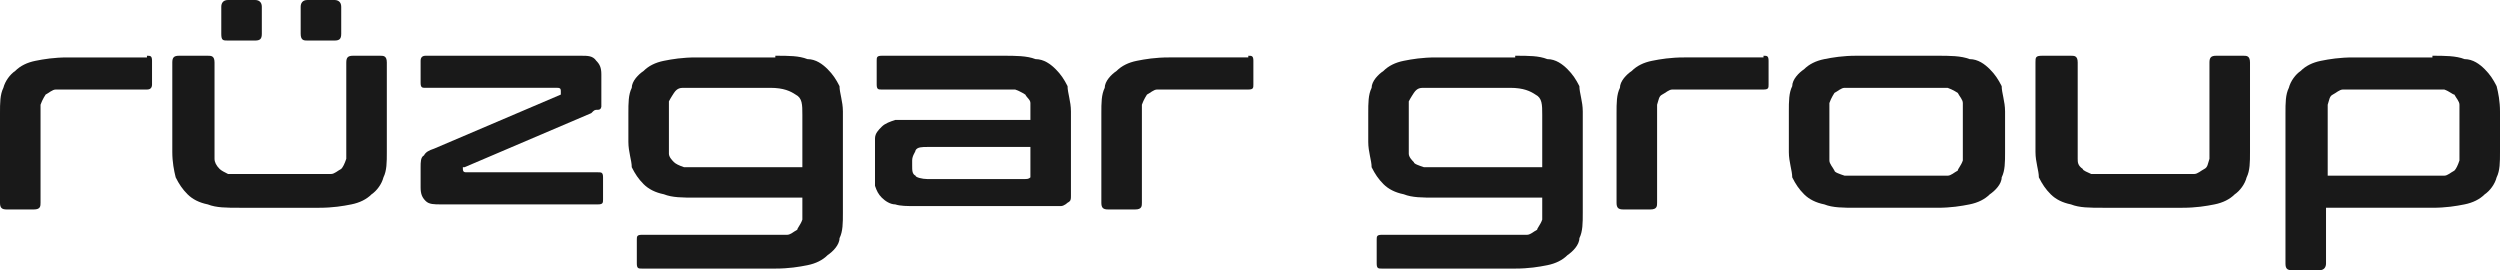 <?xml version="1.0" encoding="UTF-8"?>
<svg id="katman_1" xmlns="http://www.w3.org/2000/svg" version="1.1" viewBox="0 0 148 16">
  <!-- Generator: Adobe Illustrator 29.1.0, SVG Export Plug-In . SVG Version: 2.1.0 Build 142)  -->
  <defs>
    <style>
      .st0 {
        fill: #191919;
      }
    </style>
  </defs>
  <path class="st0" d="M8.7,3.3c.2,0,.3,0,.3.3v1.4c0,.2-.1.3-.3.3H3.3c-.2,0-.4.2-.6.3,0,0-.2.3-.3.6v5.8c0,.2,0,.4-.4.4H.4c-.3,0-.4-.1-.4-.4v-5.3c0-.6,0-1.1.2-1.5.1-.4.4-.8.7-1,.3-.3.7-.5,1.2-.6s1.1-.2,1.9-.2h4.7Z"/>
  <path class="st0" d="M12.3,3.3c.2,0,.4,0,.4.4v5.7c0,.2.1.4.3.6.1.1.3.2.5.3h6.1c.2,0,.4-.2.6-.3.1-.1.2-.3.3-.6V3.7c0-.3.1-.4.4-.4h1.6c.2,0,.4,0,.4.4v5.3c0,.6,0,1.1-.2,1.5-.1.4-.4.8-.7,1-.3.3-.7.5-1.2.6s-1.1.2-1.9.2h-4.7c-.8,0-1.4,0-1.9-.2-.5-.1-.9-.3-1.2-.6s-.5-.6-.7-1c-.1-.4-.2-.9-.2-1.5V3.7c0-.3.1-.4.4-.4h1.7ZM15.1,0c.2,0,.4.1.4.4v1.6c0,.3-.1.4-.4.4h-1.6c-.3,0-.4,0-.4-.4V.4c0-.2.1-.4.4-.4h1.6ZM19.8,0c.2,0,.4.1.4.4v1.6c0,.3-.1.4-.4.4h-1.6c-.2,0-.4,0-.4-.4V.4c0-.2.1-.4.4-.4h1.6Z"/>
  <path class="st0" d="M34.4,3.3c.4,0,.7,0,.9.3.2.2.3.4.3.8v1.9s0,.2-.2.2-.2,0-.4.2l-7.5,3.2h-.1c0,.2,0,.3.2.3h7.8c.2,0,.3,0,.3.3v1.3c0,.2,0,.3-.3.3h-9.3c-.4,0-.7,0-.9-.2-.2-.2-.3-.4-.3-.8v-1.2c0-.3,0-.6.2-.7.1-.2.3-.3.6-.4l7.5-3.2v-.2h0c0-.1,0-.2-.2-.2h-7.8c-.2,0-.3,0-.3-.3v-1.3c0-.2.1-.3.3-.3h9.3s0,0-.1,0Z"/>
  <path class="st0" d="M45.9,3.3c.8,0,1.4,0,1.9.2.5,0,.9.3,1.2.6.3.3.5.6.7,1,0,.4.2.9.2,1.5v6c0,.6,0,1.1-.2,1.5,0,.4-.4.8-.7,1-.3.3-.7.5-1.2.6s-1.1.2-1.9.2h-7.9c-.2,0-.3,0-.3-.3v-1.4c0-.2,0-.3.3-.3h8.6c.2,0,.4-.2.6-.3,0-.1.2-.3.3-.6v-1.3h-6.3c-.8,0-1.4,0-1.9-.2-.5-.1-.9-.3-1.2-.6s-.5-.6-.7-1c0-.4-.2-.9-.2-1.5v-1.7c0-.6,0-1.1.2-1.5,0-.4.4-.8.7-1,.3-.3.7-.5,1.2-.6s1.1-.2,1.9-.2h4.7ZM39.6,8.4v.7c0,.2.2.4.3.5s.3.2.6.3h7v-3.1c0-.6,0-1-.4-1.2-.3-.2-.7-.4-1.5-.4h-5.1c-.2,0-.4,0-.6.3,0,0-.2.3-.3.5v2.3h0Z"/>
  <path class="st0" d="M59.4,3.3c.7,0,1.4,0,1.9.2.5,0,.9.3,1.2.6.3.3.5.6.7,1,0,.4.2.9.2,1.5v5c0,.2,0,.3-.2.4,0,0-.2.2-.4.2h-8.6c-.5,0-.9,0-1.2-.1-.3,0-.6-.2-.8-.4s-.3-.4-.4-.7v-2.8c0-.3.2-.5.4-.7s.5-.3.8-.4h8v-1c0-.2-.2-.3-.3-.5,0,0-.3-.2-.6-.3h-7.9c-.2,0-.3,0-.3-.3v-1.4c0-.2,0-.3.3-.3h7.3s0,0-.1,0ZM60.6,10.6c.2,0,.3,0,.4-.1v-1.8h-6.1c-.3,0-.6,0-.7.2,0,.1-.2.3-.2.6v.3c0,.3,0,.5.2.6,0,.1.4.2.7.2h5.7,0,0Z"/>
  <path class="st0" d="M73.9,3.3c.2,0,.3,0,.3.3v1.4c0,.2,0,.3-.3.3h-5.4c-.2,0-.4.2-.6.3,0,0-.2.3-.3.6v5.8c0,.2,0,.4-.4.4h-1.6c-.3,0-.4-.1-.4-.4v-5.3c0-.6,0-1.1.2-1.5,0-.4.4-.8.7-1,.3-.3.7-.5,1.2-.6s1.1-.2,1.9-.2h4.7Z"/>
  <path class="st0" d="M89.7,3.3c.8,0,1.4,0,1.9.2.5,0,.9.3,1.2.6.3.3.5.6.7,1,0,.4.2.9.2,1.5v6c0,.6,0,1.1-.2,1.5,0,.4-.4.8-.7,1-.3.3-.7.5-1.2.6s-1.1.2-1.9.2h-7.9c-.2,0-.3,0-.3-.3v-1.4c0-.2,0-.3.3-.3h8.6c.2,0,.4-.2.6-.3,0-.1.2-.3.3-.6v-1.3h-6.3c-.8,0-1.4,0-1.9-.2-.5-.1-.9-.3-1.2-.6-.3-.3-.5-.6-.7-1,0-.4-.2-.9-.2-1.5v-1.7c0-.6,0-1.1.2-1.5,0-.4.4-.8.7-1,.3-.3.7-.5,1.2-.6s1.1-.2,1.9-.2h4.7ZM83.4,8.4v.7c0,.2.2.4.3.5,0,.1.3.2.6.3h7v-3.1c0-.6,0-1-.4-1.2-.3-.2-.7-.4-1.5-.4h-5.1c-.2,0-.4,0-.6.3,0,0-.2.3-.3.5v2.3h0Z"/>
  <path class="st0" d="M104.4,3.3c.2,0,.3,0,.3.3v1.4c0,.2,0,.3-.3.3h-5.4c-.2,0-.4.2-.6.3s-.2.3-.3.6v5.8c0,.2,0,.4-.4.4h-1.6c-.3,0-.4-.1-.4-.4v-5.3c0-.6,0-1.1.2-1.5,0-.4.4-.8.7-1,.3-.3.7-.5,1.2-.6s1.1-.2,1.9-.2h4.7Z"/>
  <path class="st0" d="M114.7,3.3c.7,0,1.4,0,1.9.2.5,0,.9.3,1.2.6.3.3.5.6.7,1,0,.4.2.9.2,1.5v2.4c0,.6,0,1.1-.2,1.5,0,.4-.4.8-.7,1-.3.3-.7.5-1.2.6s-1.1.2-1.9.2h-4.8c-.8,0-1.4,0-1.9-.2-.5-.1-.9-.3-1.2-.6-.3-.3-.5-.6-.7-1,0-.4-.2-.9-.2-1.5v-2.4c0-.6,0-1.1.2-1.5,0-.4.4-.8.7-1,.3-.3.7-.5,1.2-.6s1.1-.2,1.9-.2h4.8ZM108.3,8.6v.9c0,.2.2.4.3.6,0,.1.3.2.6.3h6.1c.2,0,.4-.2.6-.3,0-.1.2-.3.3-.6v-3.4c0-.2-.2-.4-.3-.6,0,0-.3-.2-.6-.3h-6.1c-.2,0-.4.2-.6.3,0,0-.2.3-.3.6v2.5Z"/>
  <path class="st0" d="M122.6,3.3c.2,0,.4,0,.4.4v5.7c0,.2,0,.4.3.6,0,.1.3.2.5.3h6.1c.2,0,.4-.2.6-.3s.2-.3.3-.6V3.7c0-.3.1-.4.4-.4h1.6c.2,0,.4,0,.4.4v5.3c0,.6,0,1.1-.2,1.5-.1.4-.4.8-.7,1-.3.3-.7.5-1.2.6s-1.1.2-1.9.2h-4.7c-.8,0-1.4,0-1.9-.2-.5-.1-.9-.3-1.2-.6-.3-.3-.5-.6-.7-1,0-.4-.2-.9-.2-1.5V3.7c0-.3,0-.4.4-.4h1.7,0Z"/>
  <path class="st0" d="M144,3.3c.7,0,1.4,0,1.9.2.5,0,.9.3,1.2.6.3.3.5.6.7,1,.1.4.2.9.2,1.5v2.4c0,.6,0,1.1-.2,1.5-.1.4-.4.8-.7,1-.3.3-.7.5-1.2.6s-1.1.2-1.9.2h-6.3v3.3c0,.2-.1.4-.4.4h-1.6c-.3,0-.4-.1-.4-.4V6.7c0-.6,0-1.1.2-1.5.1-.4.4-.8.7-1,.3-.3.7-.5,1.2-.6s1.1-.2,1.9-.2h4.7ZM137.7,10.4h7c.2,0,.4-.2.6-.3.1-.1.2-.3.3-.6v-3.3c0-.2-.2-.4-.3-.6-.1,0-.3-.2-.6-.3h-6c-.2,0-.4.2-.6.3s-.2.3-.3.6v4.2h-.1,0Z"/>
</svg>